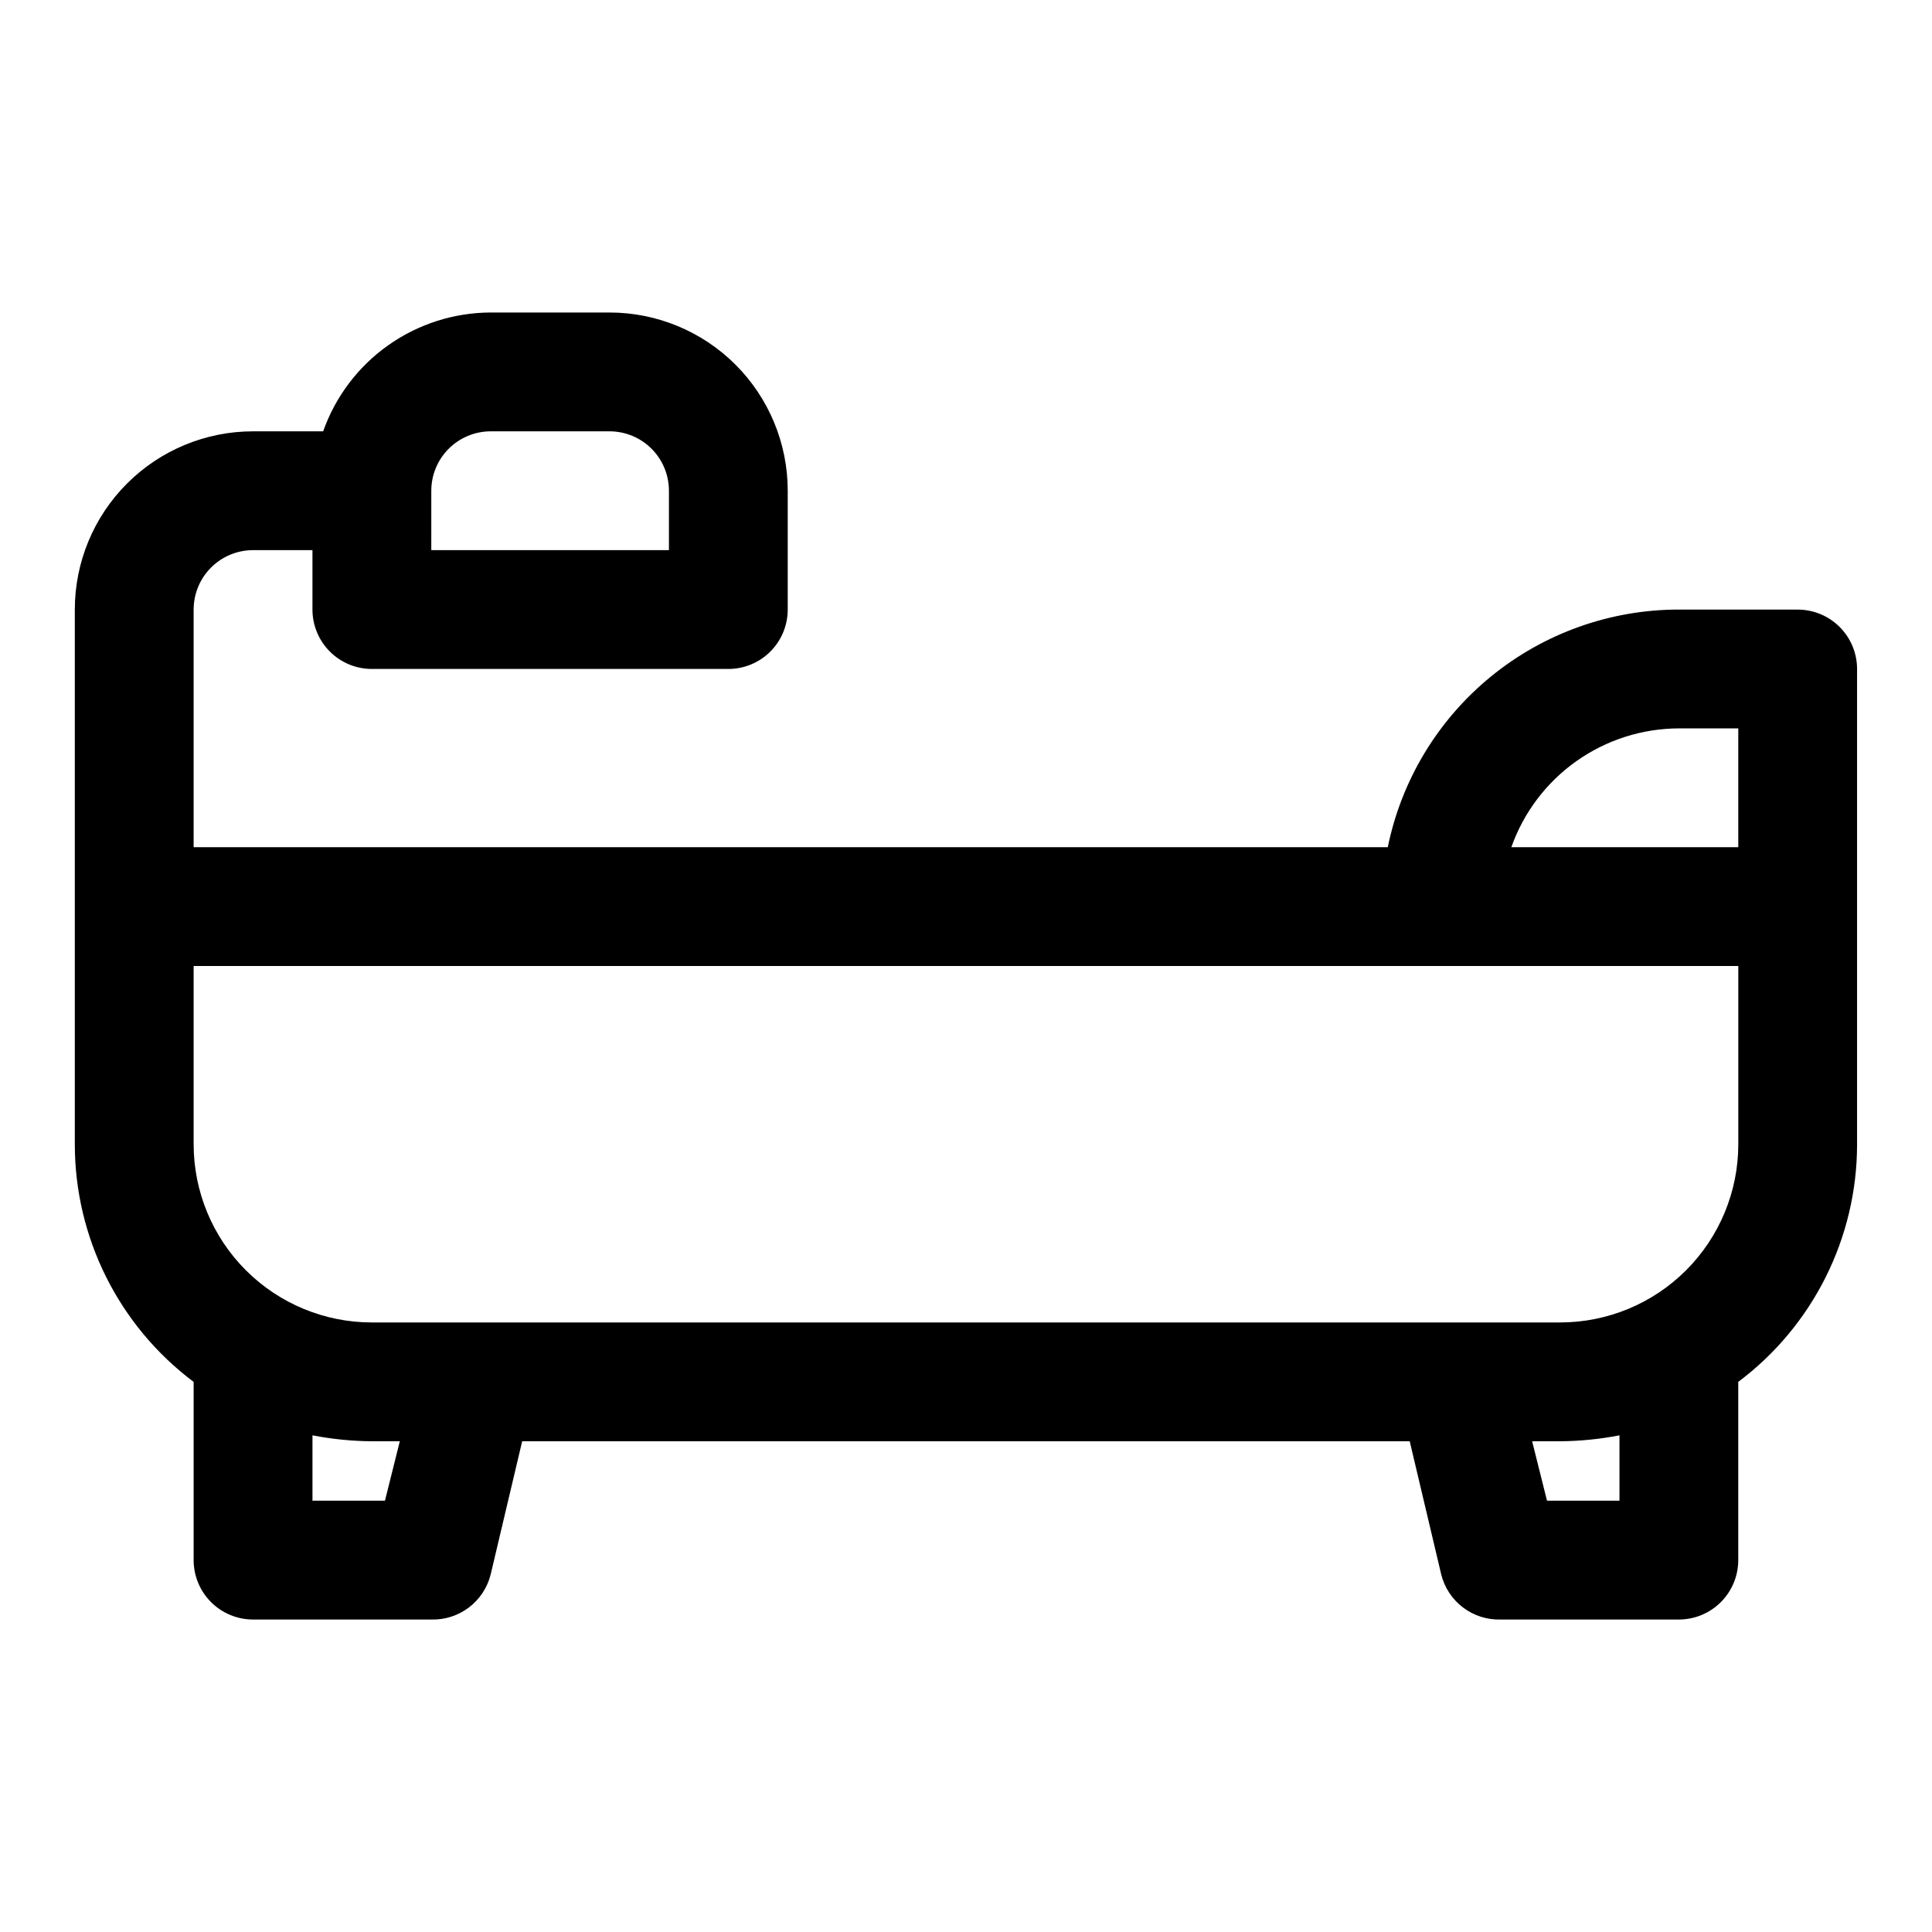 <?xml version="1.0" encoding="UTF-8"?>
<!-- Uploaded to: SVG Repo, www.svgrepo.com, Generator: SVG Repo Mixer Tools -->
<svg fill="#000000" width="800px" height="800px" version="1.1" viewBox="144 144 512 512" xmlns="http://www.w3.org/2000/svg">
 <path d="m620.41 305.54h-31.488c-18.145-0.004-35.738 6.262-49.797 17.738-14.059 11.477-23.719 27.457-27.348 45.238h-316.46v-62.977c0-4.176 1.66-8.18 4.613-11.133s6.957-4.613 11.133-4.613h15.742v15.746c0 4.176 1.66 8.18 4.613 11.133s6.957 4.609 11.133 4.609h94.465c4.176 0 8.18-1.656 11.133-4.609s4.609-6.957 4.609-11.133v-31.488c0-12.527-4.977-24.543-13.832-33.398-8.859-8.859-20.871-13.836-33.398-13.836h-31.488c-9.746 0.027-19.242 3.07-27.191 8.707s-13.961 13.594-17.207 22.781h-18.578c-12.527 0-24.539 4.977-33.398 13.836-8.859 8.855-13.836 20.871-13.836 33.398v141.7c0 24.777 11.668 48.109 31.488 62.977v47.23c0 4.176 1.66 8.18 4.613 11.133 2.953 2.953 6.957 4.613 11.133 4.613h47.23c3.598 0.105 7.121-1.027 9.984-3.203 2.867-2.176 4.898-5.269 5.762-8.762l8.344-35.27h235.21l8.344 35.27c0.863 3.492 2.894 6.586 5.762 8.762 2.863 2.176 6.387 3.309 9.984 3.203h47.23c4.176 0 8.18-1.66 11.133-4.613 2.953-2.953 4.613-6.957 4.613-11.133v-47.23c19.82-14.867 31.488-38.199 31.488-62.977v-125.95c0-4.176-1.66-8.18-4.613-11.133s-6.957-4.609-11.133-4.609zm-362.11-31.488c0-4.176 1.66-8.18 4.613-11.133 2.953-2.953 6.957-4.613 11.133-4.613h31.488c4.176 0 8.18 1.66 11.133 4.613 2.953 2.953 4.609 6.957 4.609 11.133v15.742h-62.977zm330.62 62.977h15.742v31.488h-60.141c3.25-9.188 9.262-17.148 17.207-22.785 7.949-5.637 17.449-8.676 27.191-8.703zm-342.9 204.67h-19.211v-17.32c5.191 1.008 10.461 1.535 15.746 1.574h7.398zm327.16 0h-19.207l-3.938-15.742 7.398-0.004c5.285-0.039 10.559-0.566 15.746-1.574zm31.488-94.465c0 12.527-4.977 24.539-13.836 33.398-8.855 8.859-20.871 13.832-33.398 13.832h-314.88c-12.527 0-24.539-4.973-33.398-13.832s-13.836-20.871-13.836-33.398v-47.23h409.35z"/>
</svg>